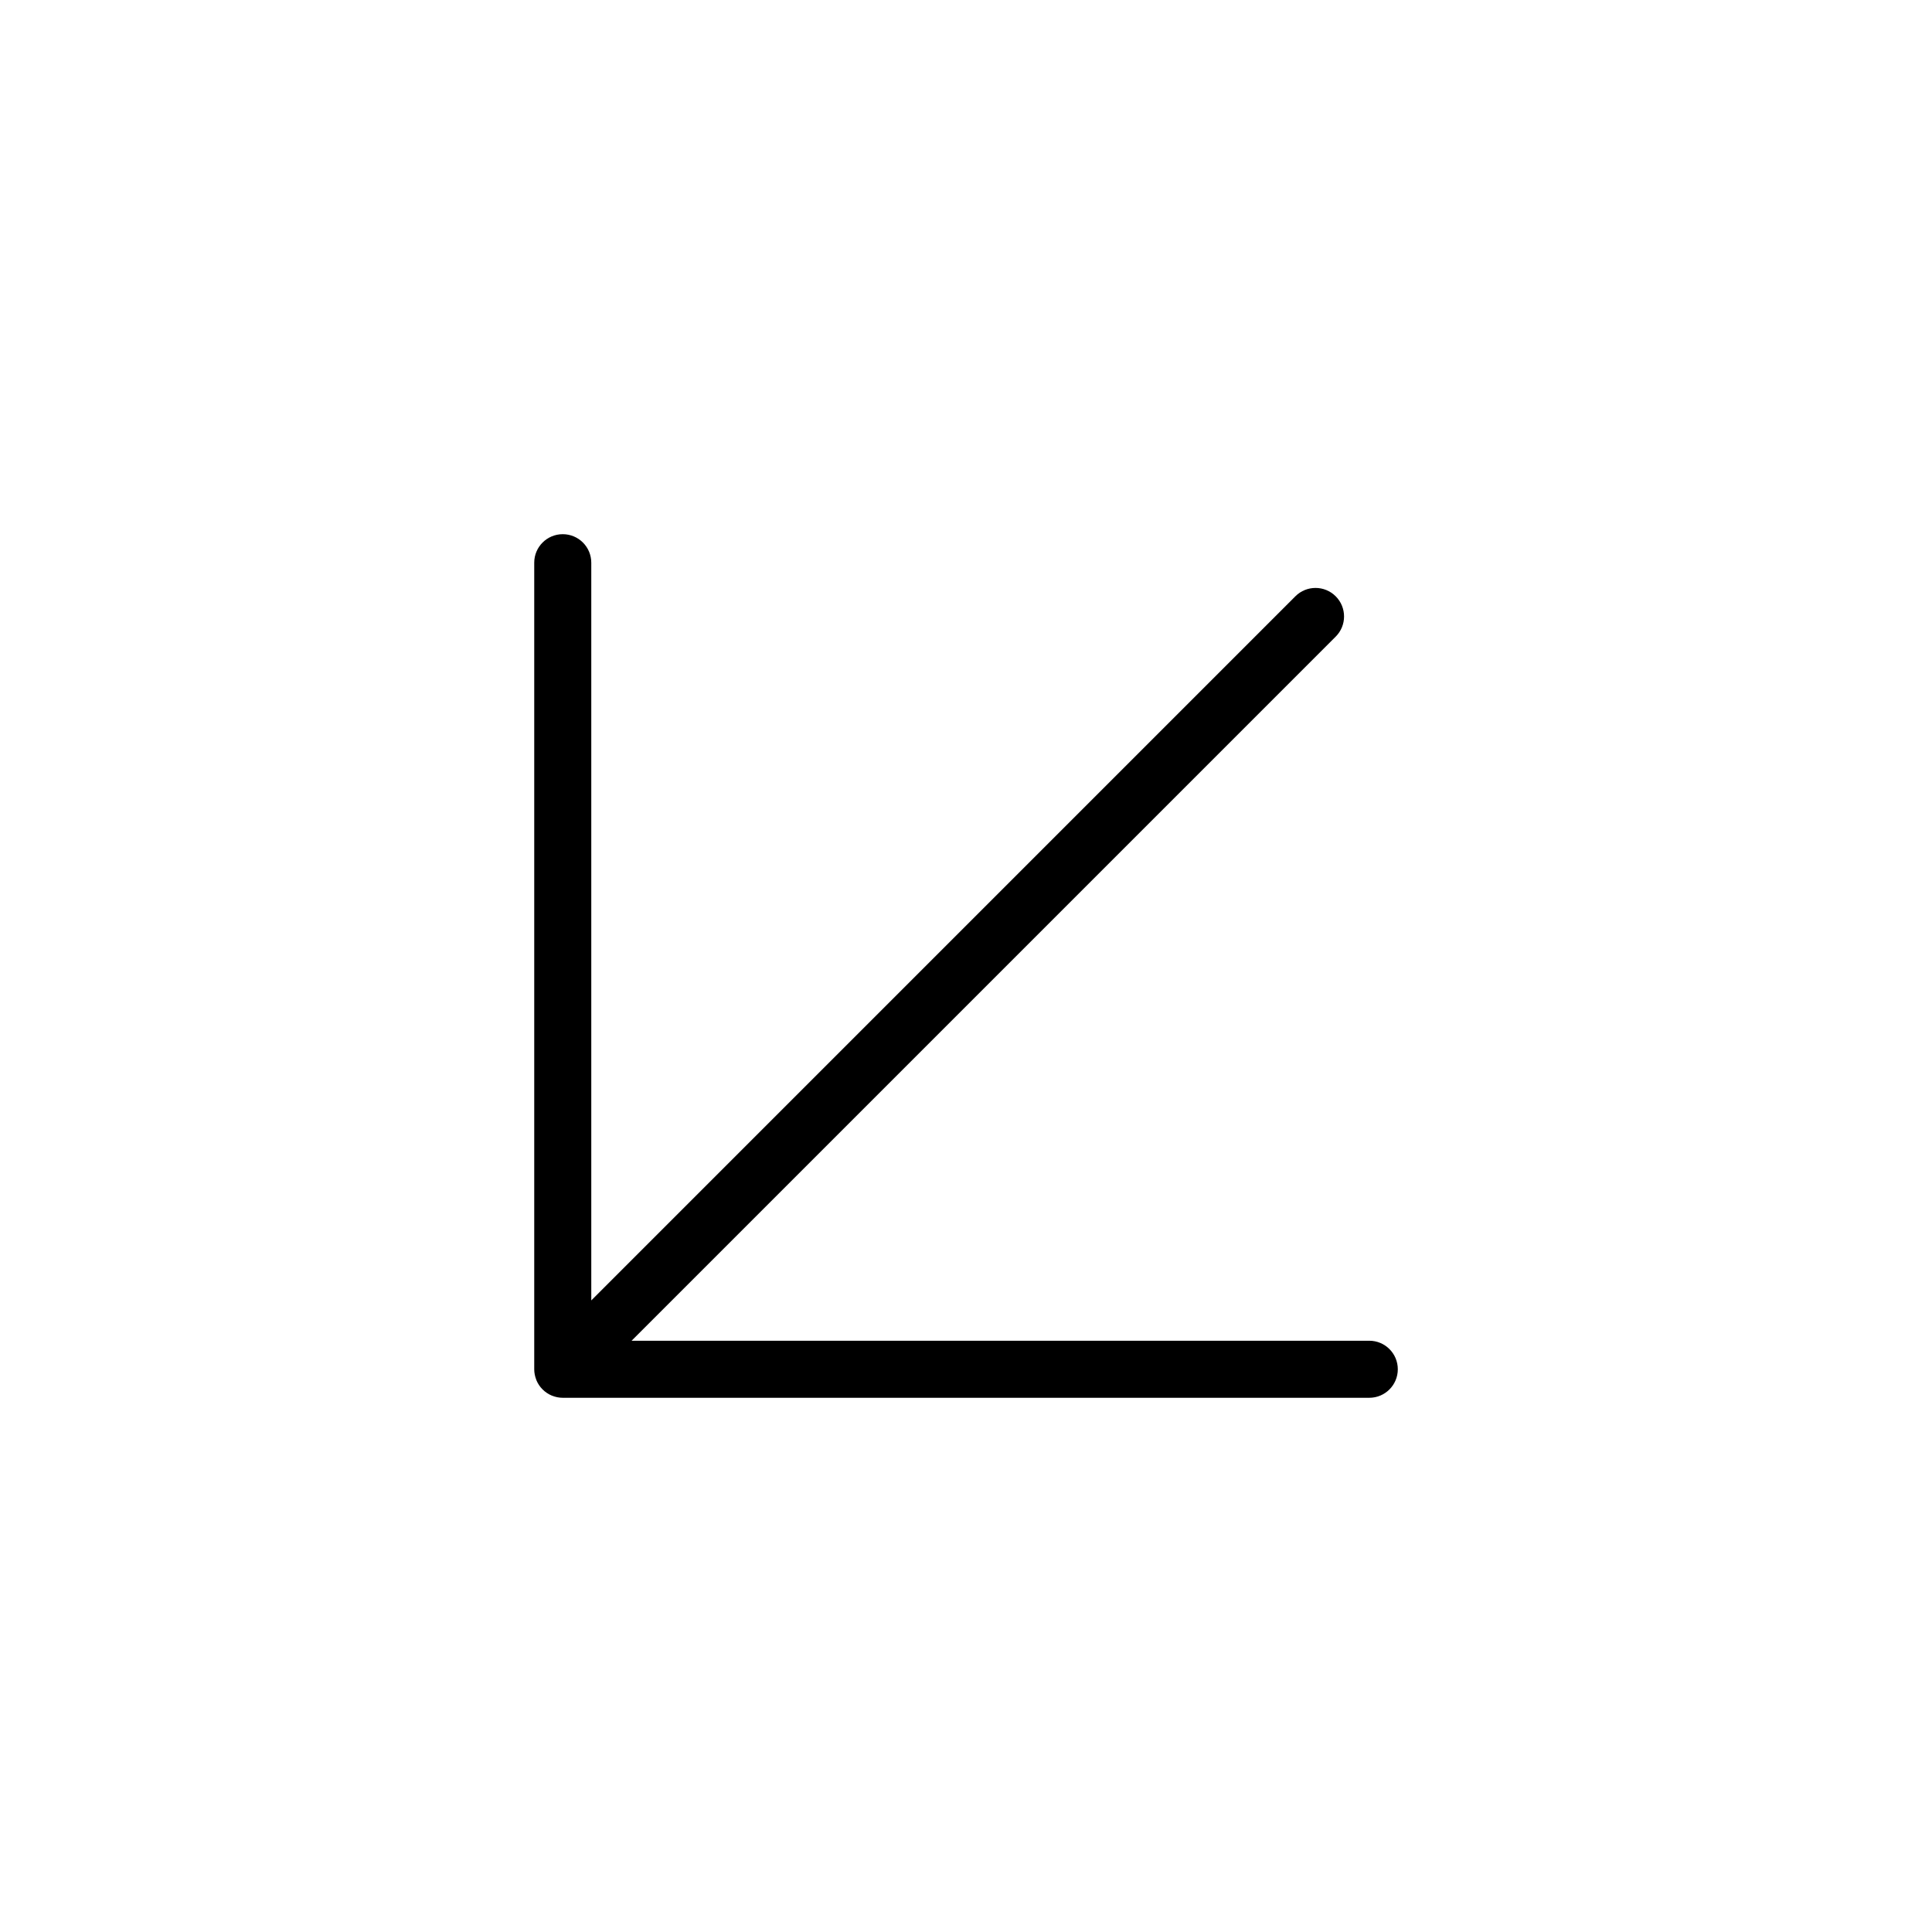 <?xml version="1.0" encoding="UTF-8"?>
<!-- The Best Svg Icon site in the world: iconSvg.co, Visit us! https://iconsvg.co -->
<svg fill="#000000" width="800px" height="800px" version="1.1" viewBox="144 144 512 512" xmlns="http://www.w3.org/2000/svg">
 <path d="m286.14 509.74c0.766 1.863 2.254 3.352 4.117 4.117 0.035 0.016 0.07 0.02 0.105 0.035 0.855 0.336 1.785 0.535 2.762 0.535h213.75c4.176 0 7.559-3.379 7.559-7.559 0-4.176-3.379-7.559-7.559-7.559l-195.5 0.004 186.6-186.6c2.953-2.949 2.953-7.738 0-10.688-2.953-2.953-7.734-2.953-10.688 0l-186.59 186.6v-195.5c0-4.176-3.379-7.559-7.559-7.559-4.176 0-7.559 3.379-7.559 7.559v213.75c0 0.977 0.203 1.898 0.535 2.762 0.016 0.035 0.02 0.07 0.035 0.109z"/>
</svg>